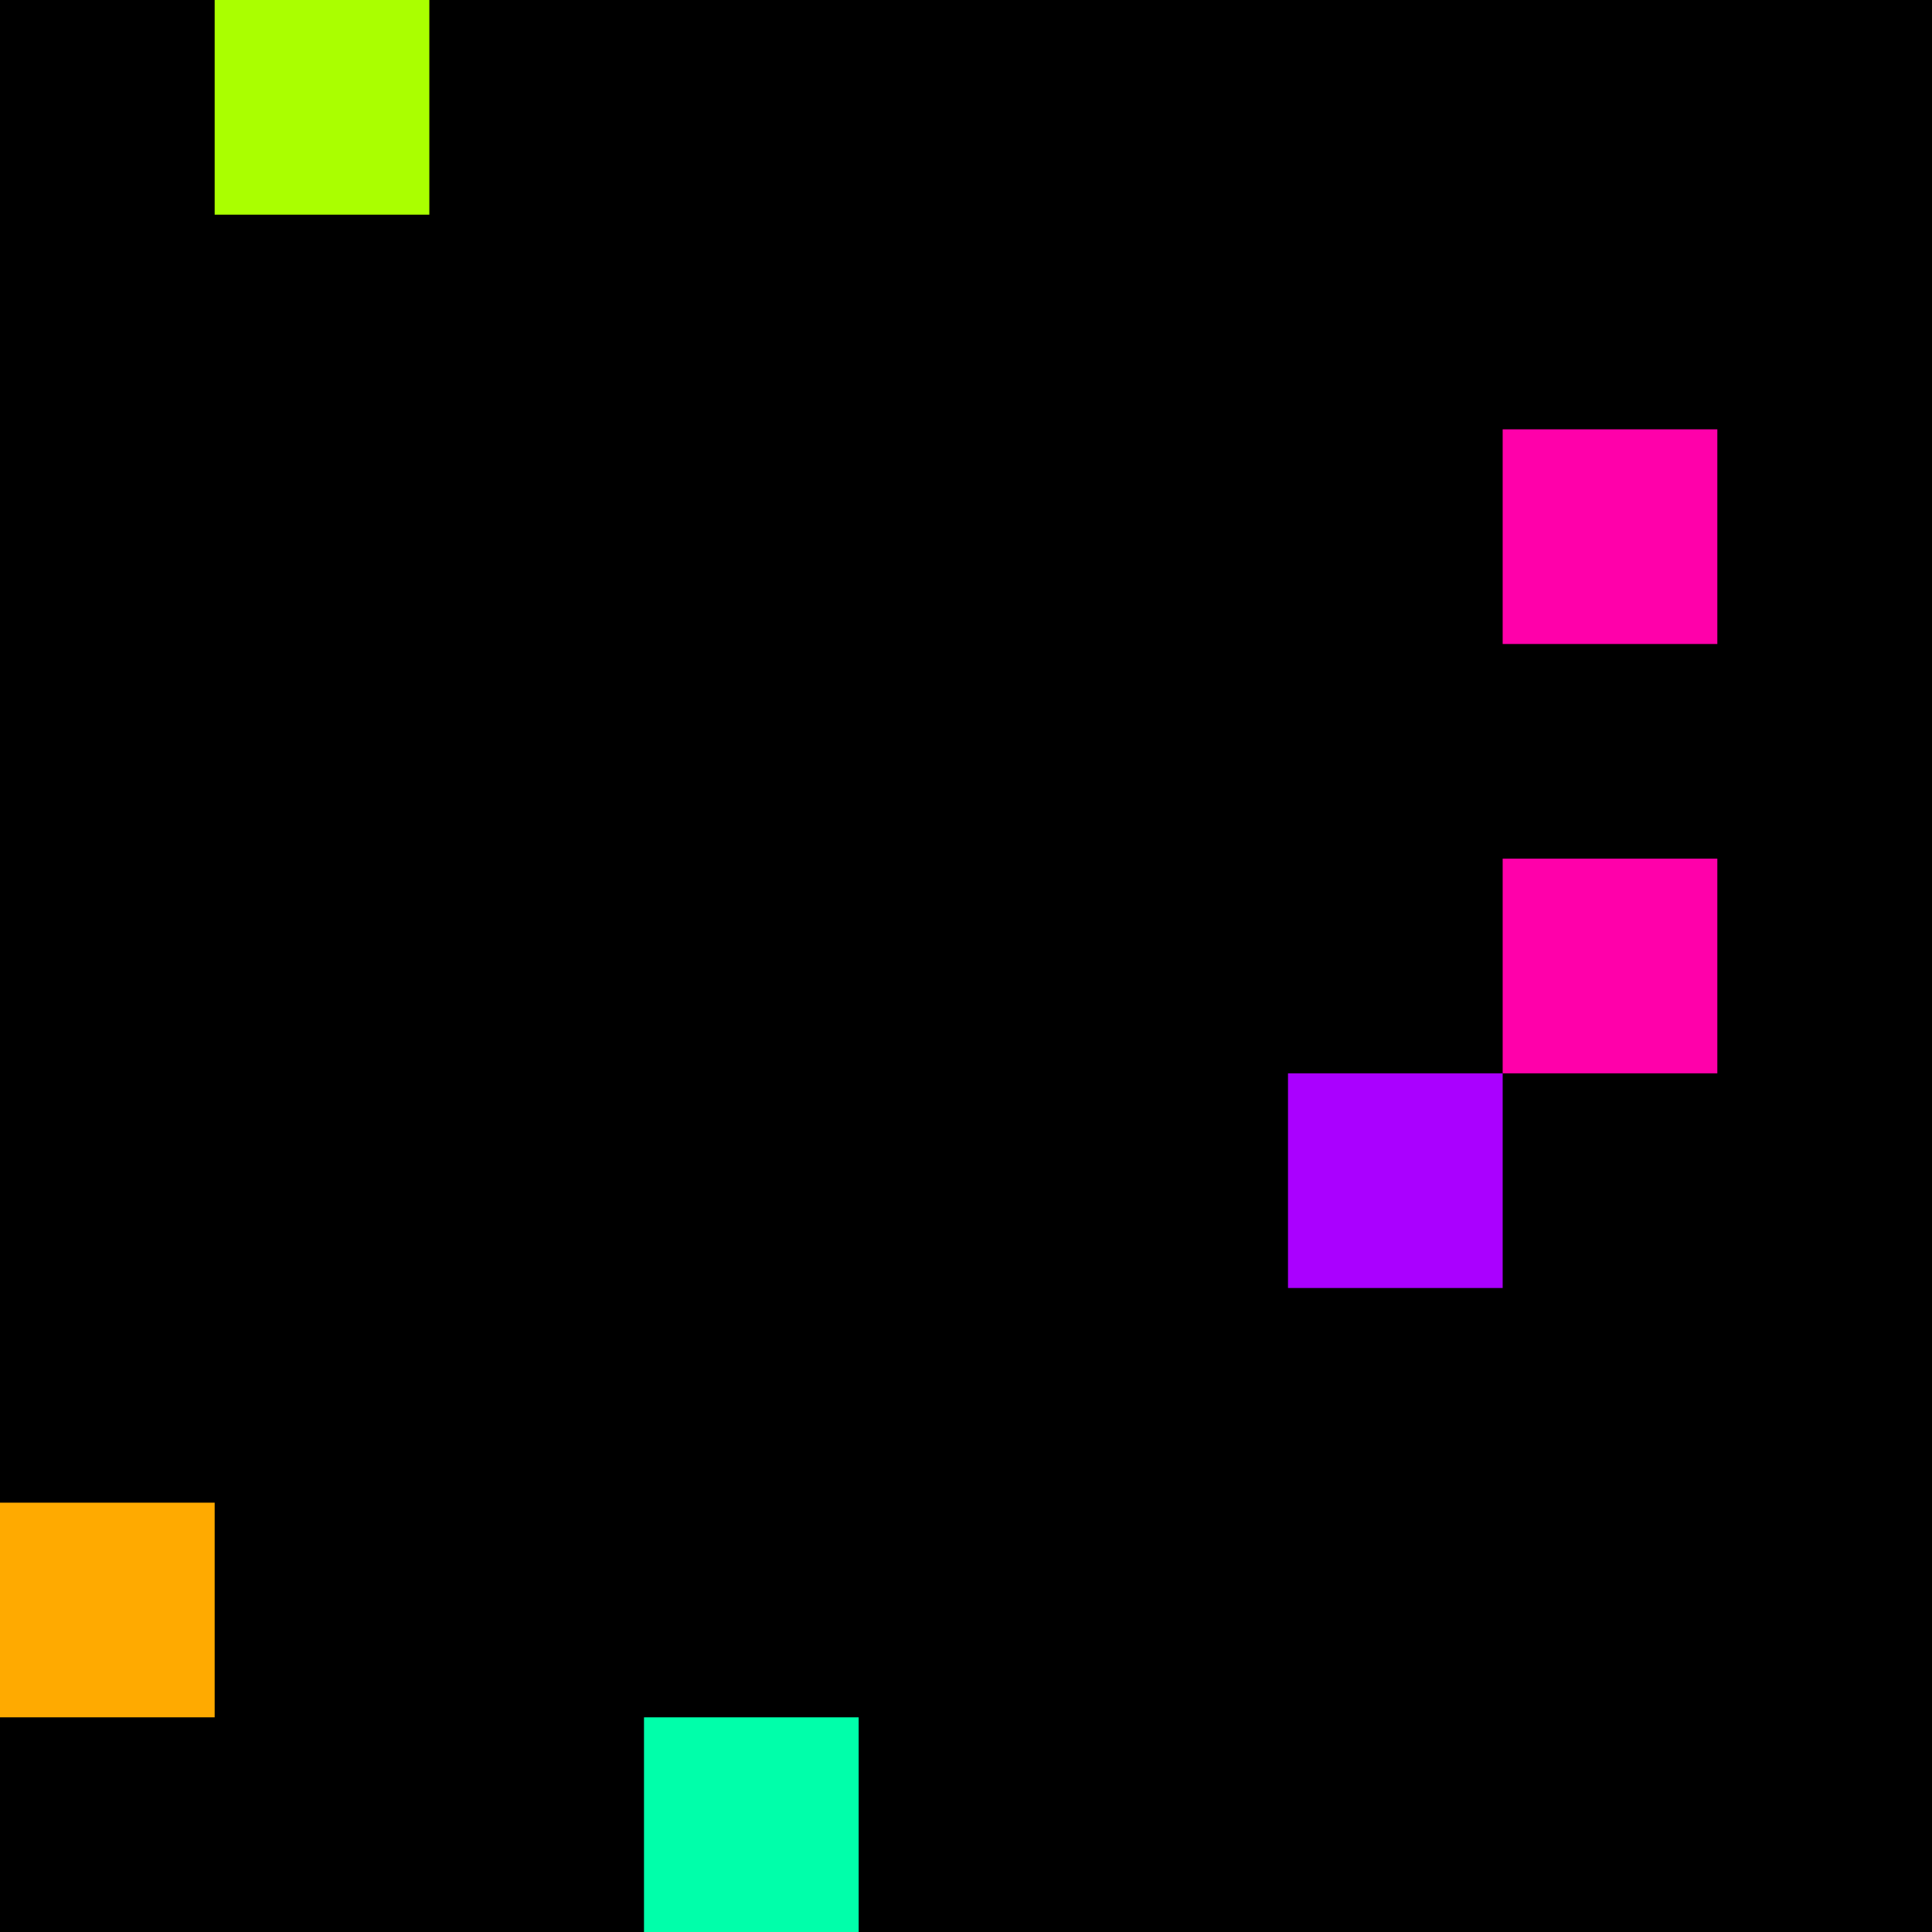 <svg xmlns="http://www.w3.org/2000/svg" version="1.1" viewBox="0 0 900 900" width="100%" height="100%" style="background:#000"><title>Primes #596</title><rect width="900" height="900" fill="#000"/><g transform="translate(100,0)"><title>48197</title><path id="_48197" d="M0 100H100V0H0V100Z" fill="#af0" shape-rendering="geometricPrecision"><animate attributeName="d" values="M0 61.8H61.80V0H0V0Z;M0 138.2H138.2V0H0V0Z;M0 61.8H61.80V0H0V0Z" repeatCount="indefinite" calcMode="spline" keySplines=".4 0 .6 1;.4 0 .6 1" dur="48197ms" begin="t48197.click" end="click"/></path><path id="t48197" d="M0 100H100V0H0V100Z" fill-opacity="0"><animate attributeName="d" values="M0 0H0V0H0V0Z" begin="click" end="_48197.click"/></path></g><g transform="translate(700,200)"><title>48221</title><path id="_48221" d="M0 100H100V0H0V100Z" fill="#f0a" shape-rendering="geometricPrecision"><animate attributeName="d" values="M0 138.2H138.2V0H0V0Z;M0 61.8H61.80V0H0V0Z;M0 138.2H138.2V0H0V0Z" repeatCount="indefinite" calcMode="spline" keySplines=".4 0 .6 1;.4 0 .6 1" dur="48221ms" begin="t48221.click" end="click"/></path><path id="t48221" d="M0 100H100V0H0V100Z" fill-opacity="0"><animate attributeName="d" values="M0 0H0V0H0V0Z" begin="click" end="_48221.click"/></path></g><g transform="translate(700,400)"><title>48239</title><path id="_48239" d="M0 100H100V0H0V100Z" fill="#f0a" shape-rendering="geometricPrecision"><animate attributeName="d" values="M0 138.2H138.2V0H0V0Z;M0 61.8H61.80V0H0V0Z;M0 138.2H138.2V0H0V0Z" repeatCount="indefinite" calcMode="spline" keySplines=".4 0 .6 1;.4 0 .6 1" dur="48239ms" begin="t48239.click" end="click"/></path><path id="t48239" d="M0 100H100V0H0V100Z" fill-opacity="0"><animate attributeName="d" values="M0 0H0V0H0V0Z" begin="click" end="_48239.click"/></path></g><g transform="translate(600,500)"><title>48247</title><path id="_48247" d="M0 100H100V0H0V100Z" fill="#a0f" shape-rendering="geometricPrecision"><animate attributeName="d" values="M38.2 100H100V38.2H38.2V0Z;M-38.2 100H100V-38.2H-38.2V0Z;M38.2 100H100V38.2H38.2V0Z" repeatCount="indefinite" calcMode="spline" keySplines=".4 0 .6 1;.4 0 .6 1" dur="48247ms" begin="0s;t48247.click" end="click"/></path><path id="t48247" d="M0 0H0V0H0V0Z" fill-opacity="0"><animate attributeName="d" values="M0 100H100V0H0V100Z" begin="_48247.click" end="click"/></path></g><g transform="translate(0,700)"><title>48259</title><path id="_48259" d="M0 100H100V0H0V100Z" fill="#fa0" shape-rendering="geometricPrecision"><animate attributeName="d" values="M-38.2 100H100V-38.2H-38.2V0Z;M38.2 100H100V38.2H38.2V0Z;M-38.2 100H100V-38.2H-38.2V0Z" repeatCount="indefinite" calcMode="spline" keySplines=".4 0 .6 1;.4 0 .6 1" dur="48259ms" begin="0s;t48259.click" end="click"/></path><path id="t48259" d="M0 0H0V0H0V0Z" fill-opacity="0"><animate attributeName="d" values="M0 100H100V0H0V100Z" begin="_48259.click" end="click"/></path></g><g transform="translate(300,800)"><title>48271</title><path id="_48271" d="M0 100H100V0H0V100Z" fill="#0fa" shape-rendering="geometricPrecision"><animate attributeName="d" values="M-38.2 100H100V-38.2H-38.2V0Z;M38.2 100H100V38.2H38.2V0Z;M-38.2 100H100V-38.2H-38.2V0Z" repeatCount="indefinite" calcMode="spline" keySplines=".4 0 .6 1;.4 0 .6 1" dur="48271ms" begin="0s;t48271.click" end="click"/></path><path id="t48271" d="M0 0H0V0H0V0Z" fill-opacity="0"><animate attributeName="d" values="M0 100H100V0H0V100Z" begin="_48271.click" end="click"/></path></g></svg>